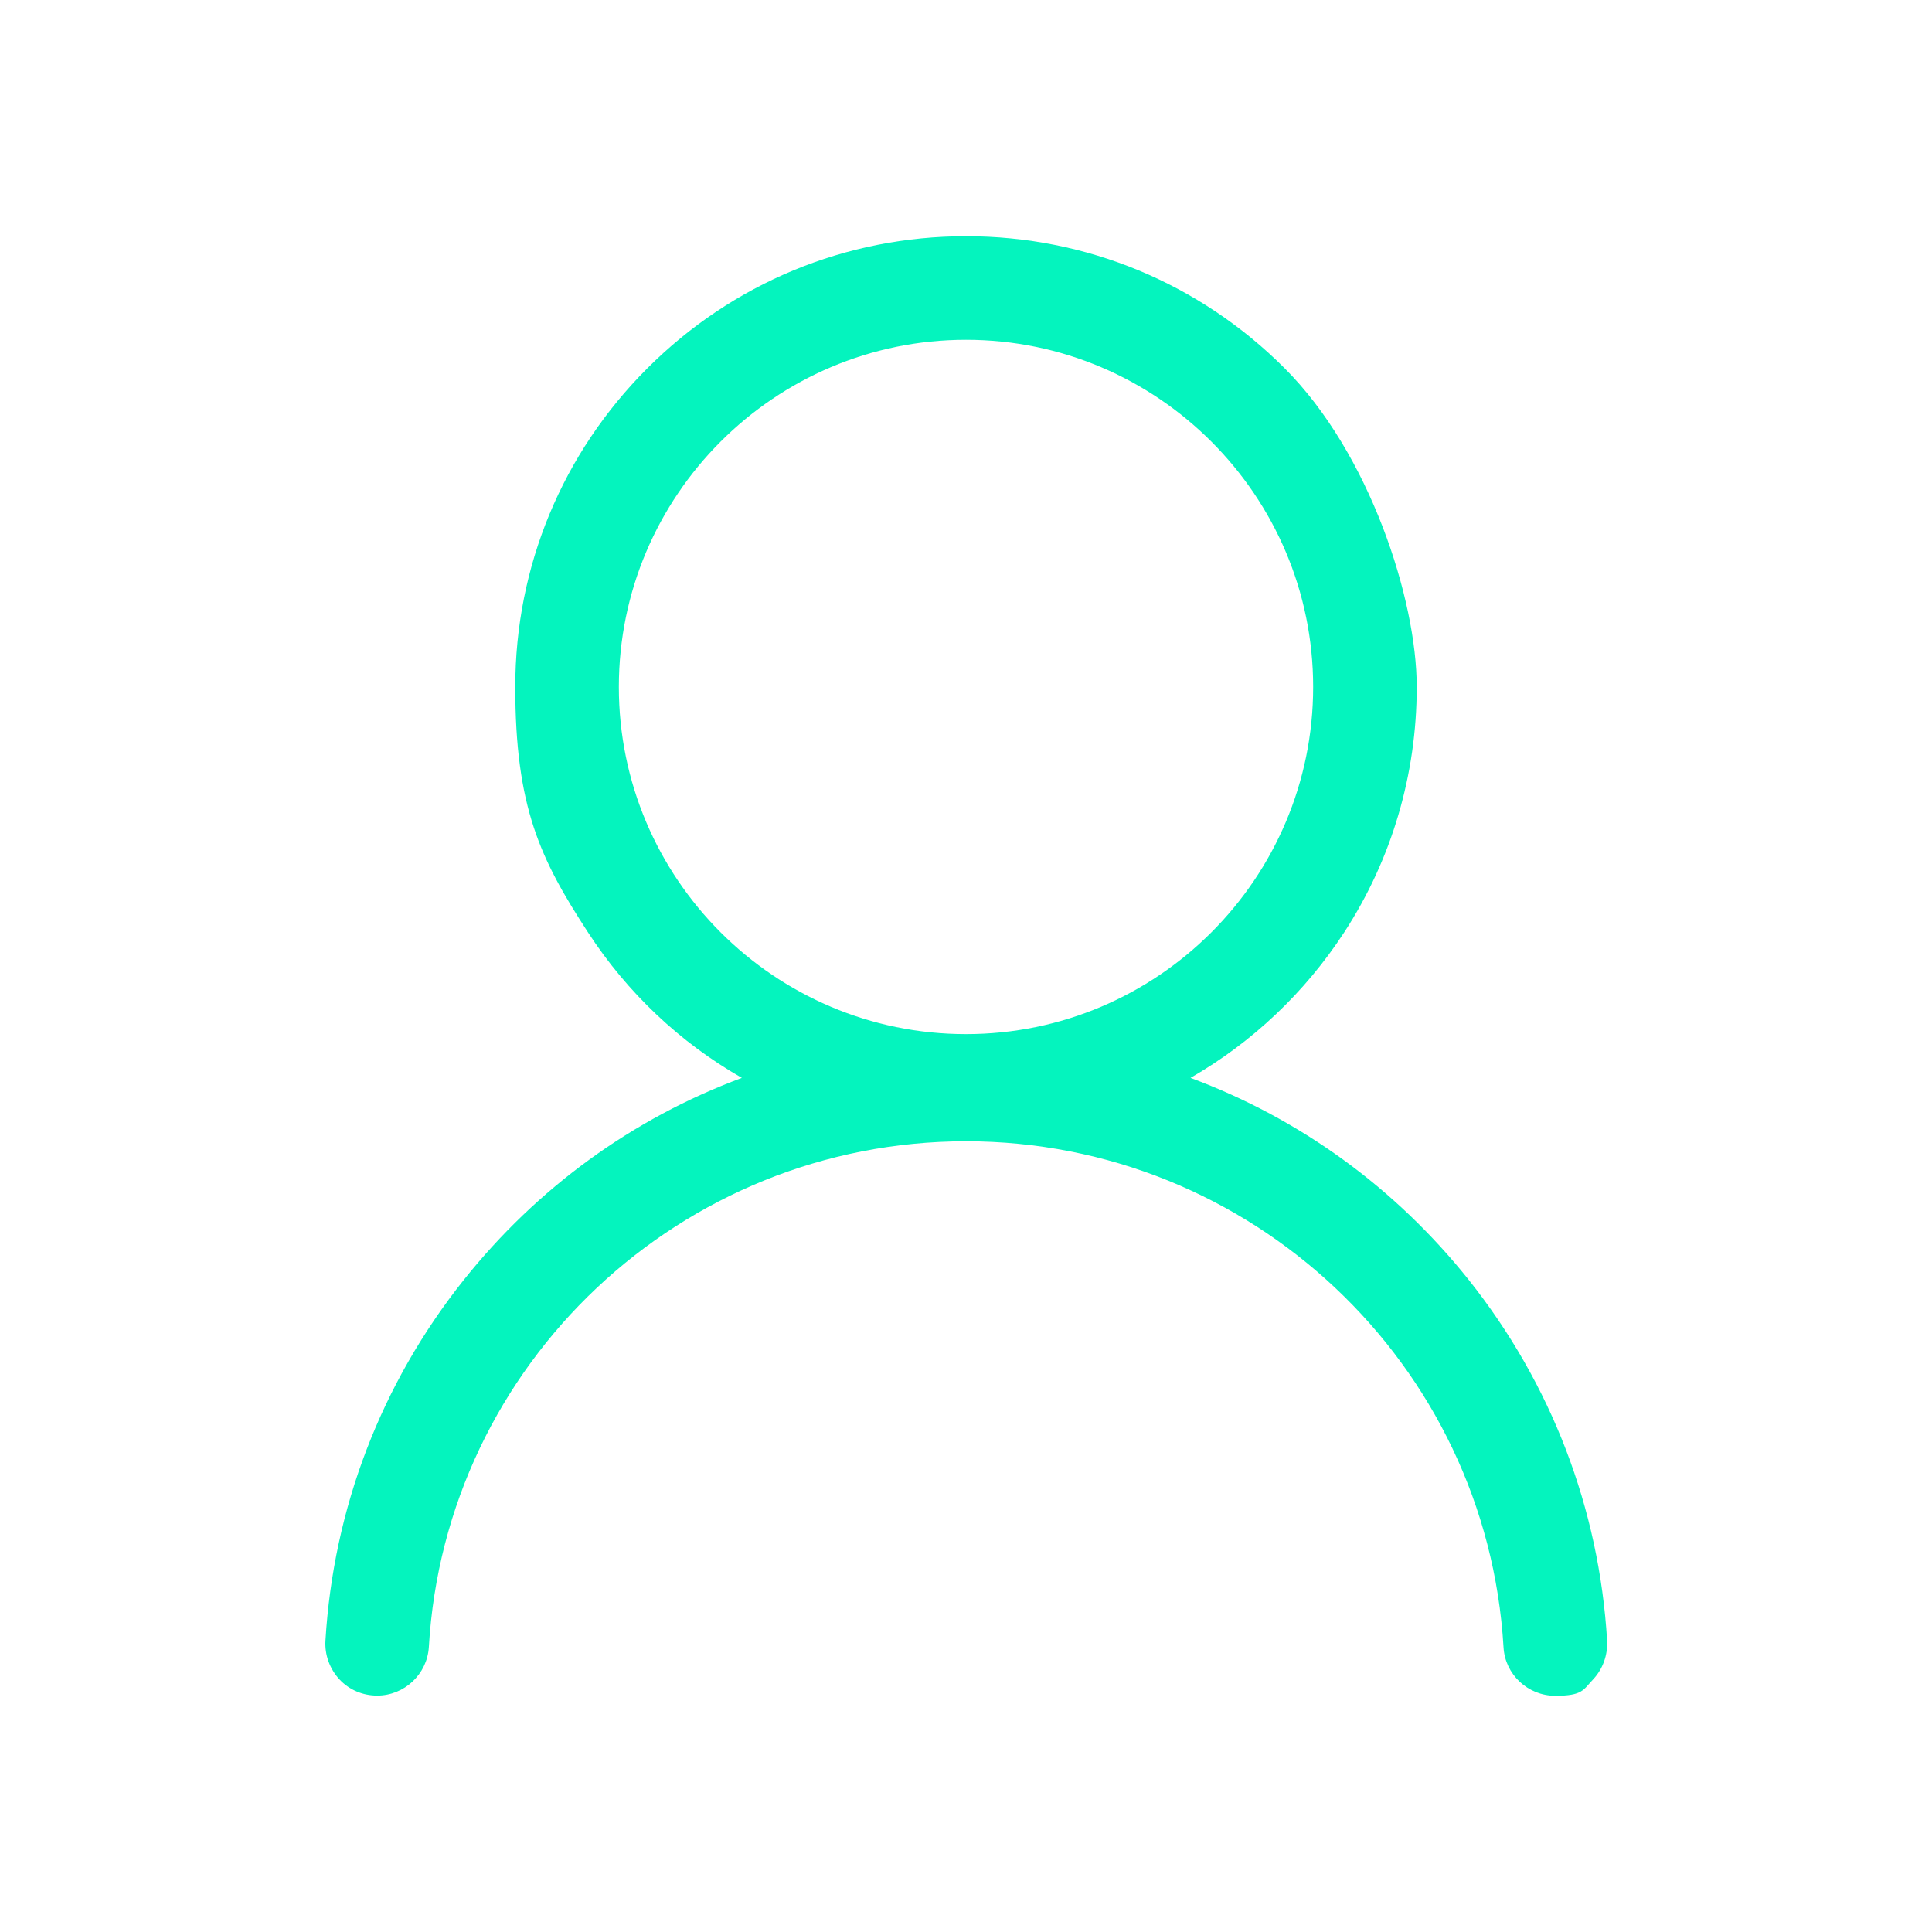 <?xml version="1.0" encoding="UTF-8"?>
<svg id="Calque_1" xmlns="http://www.w3.org/2000/svg" version="1.1" viewBox="0 0 1024 1024">
  <!-- Generator: Adobe Illustrator 29.7.1, SVG Export Plug-In . SVG Version: 2.1.1 Build 8)  -->
  <defs>
    <style>
      .st0 {
        fill: #04f4be;
      }
    </style>
  </defs>
  <path class="st0" d="M851.8,869.6c-4.2-70.1-29.6-136.2-73.3-191.2-38.9-48.8-89.6-85.6-147.5-107.1,32.8-18.9,60.7-45.3,81.5-77.2,25.2-38.7,38.4-83.7,38.4-130s-24.9-123.8-70-168.9c-45.1-45.1-105.1-70-168.9-70s-123.8,24.9-168.9,70-70,105.1-70,168.9,13.3,91.3,38.5,130c20.8,32,48.7,58.4,81.6,77.2-57.9,21.5-108.5,58.3-147.4,107.1-43.8,55-69.1,121.1-73.3,191.1-.5,7.6,2.3,15.1,7.4,20.6,5.2,5.6,12.4,8.6,20,8.6,14.4,0,26.5-11.3,27.4-25.7,8.7-150.3,133.8-268.1,284.7-268.1s276,117.8,284.9,268.2c.8,14.4,12.9,25.7,27.4,25.7s14.8-3.1,20-8.6c5.2-5.5,7.9-13,7.5-20.6ZM512,180.1c101.4,0,184,82.5,184,184s-82.5,184-184,184-184-82.5-184-184,82.6-184,184-184Z"/>
</svg>